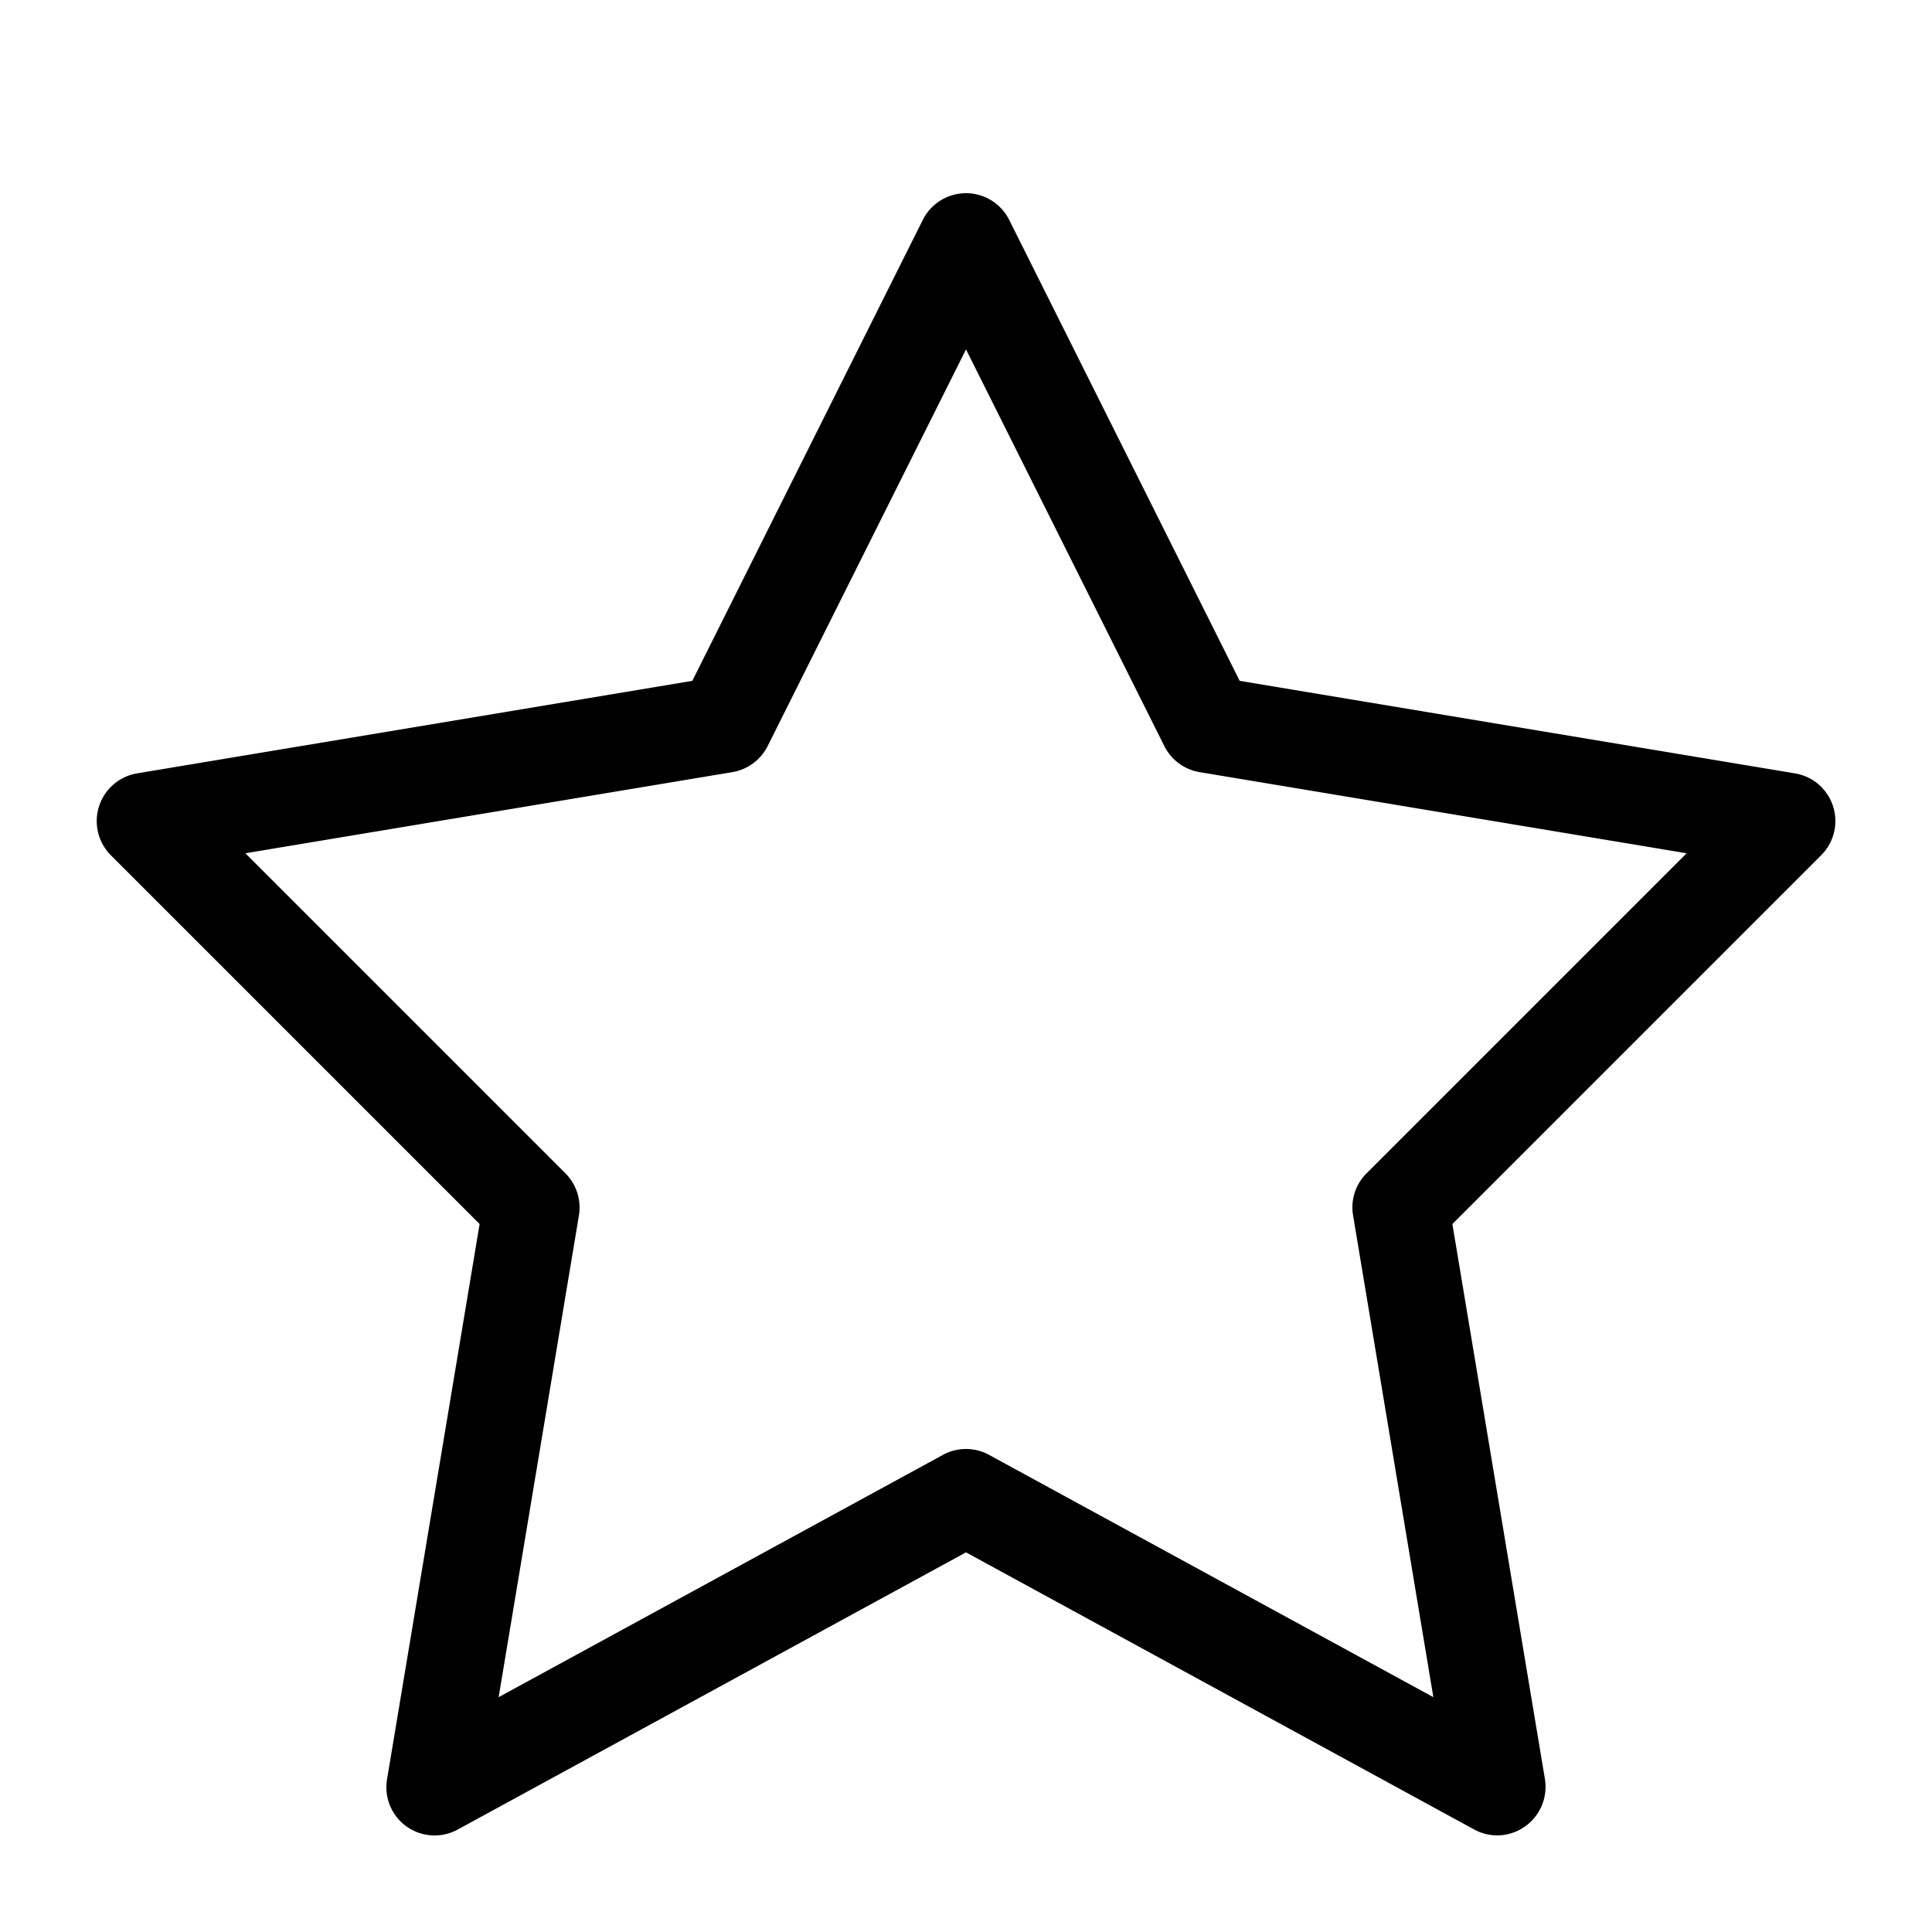 <?xml version="1.0" standalone="no"?><!DOCTYPE svg PUBLIC "-//W3C//DTD SVG 1.1//EN" "http://www.w3.org/Graphics/SVG/1.1/DTD/svg11.dtd"><svg t="1690510253935" class="icon" viewBox="0 0 1024 1024" version="1.1" xmlns="http://www.w3.org/2000/svg" p-id="15994" xmlns:xlink="http://www.w3.org/1999/xlink" width="30" height="30"><path d="M793.6 972.8a25.446 25.446 0 0 1-12.237-3.123L512 822.784l-269.363 146.893a25.549 25.549 0 0 1-37.478-26.726l49.05-294.195-195.482-195.482a25.651 25.651 0 0 1 13.875-43.366l294.349-49.05 122.163-244.326a25.6 25.6 0 0 1 45.773 0l122.163 244.326 294.349 49.05a25.6 25.6 0 0 1 13.875 43.366l-195.482 195.482 49.05 294.195A25.754 25.754 0 0 1 793.6 972.8zM512 768c4.198 0 8.448 1.024 12.237 3.123l235.469 128.41-42.547-255.334a25.446 25.446 0 0 1 7.168-22.323l169.626-169.626-258.15-43.008a25.6 25.6 0 0 1-18.688-13.824L512 185.19 406.886 395.418a25.754 25.754 0 0 1-18.688 13.824l-258.15 43.008 169.626 169.626a25.702 25.702 0 0 1 7.168 22.323l-42.547 255.334 235.469-128.41A25.446 25.446 0 0 1 512 768z" p-id="15995"></path></svg>